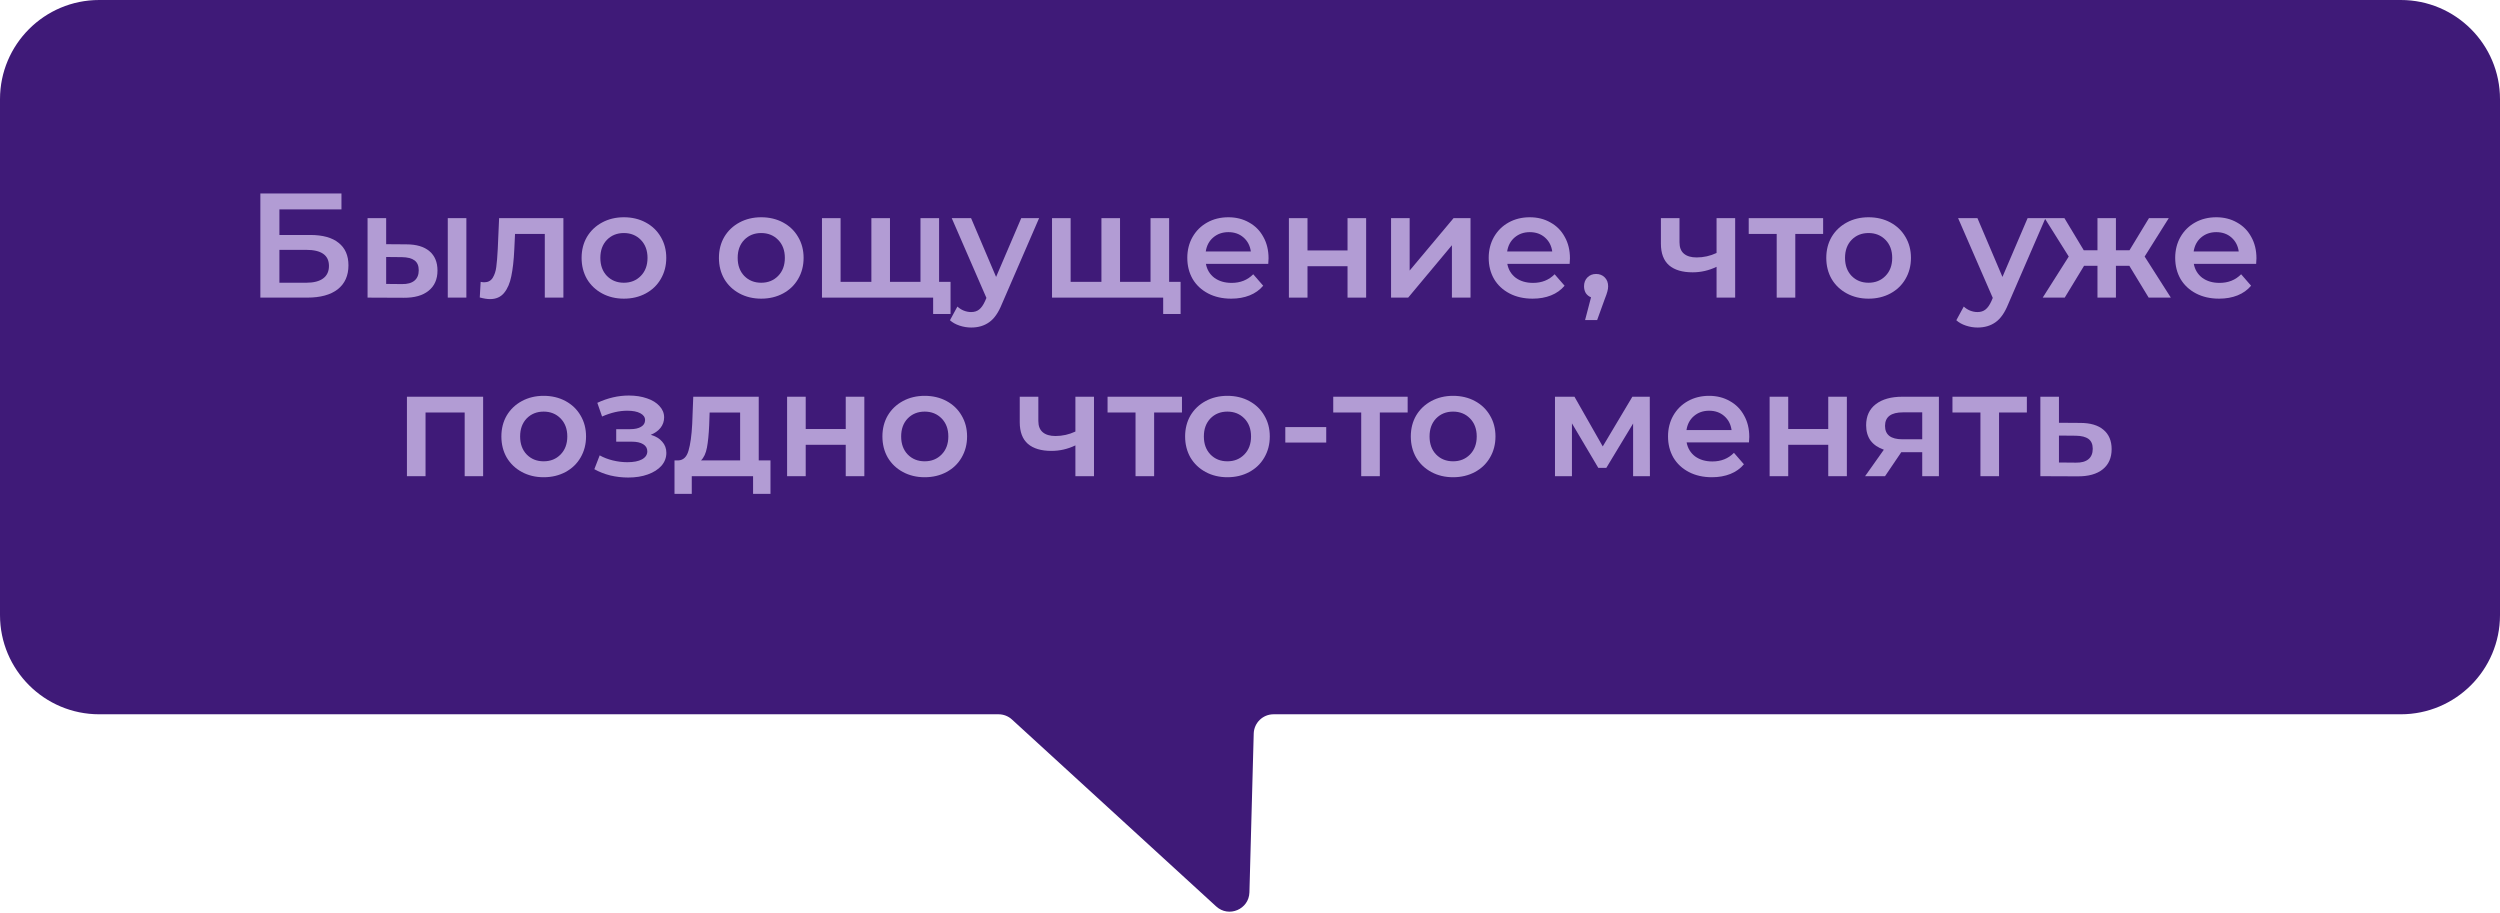 <?xml version="1.0" encoding="UTF-8"?> <svg xmlns="http://www.w3.org/2000/svg" width="252" height="92" viewBox="0 0 252 92" fill="none"><path fill-rule="evenodd" clip-rule="evenodd" d="M10 0C4.477 0 0 4.477 0 10V62C0 67.523 4.477 72 10 72H100.654C101.154 72 101.636 72.187 102.004 72.525L122.592 91.369C123.856 92.526 125.895 91.661 125.942 89.948L126.375 73.946C126.405 72.863 127.291 72 128.375 72H242C247.523 72 252 67.523 252 62V10C252 4.477 247.523 0 242 0H10Z" fill="#3F1A78"></path><path d="M26.244 19.5H34.419V21.105H28.164V23.685H31.269C32.529 23.685 33.484 23.95 34.134 24.48C34.794 25 35.124 25.755 35.124 26.745C35.124 27.785 34.764 28.59 34.044 29.16C33.324 29.72 32.299 30 30.969 30H26.244V19.5ZM30.864 28.5C31.614 28.5 32.184 28.355 32.574 28.065C32.964 27.775 33.159 27.355 33.159 26.805C33.159 25.725 32.394 25.185 30.864 25.185H28.164V28.5H30.864Z" fill="#B29CD4"></path><path d="M40.95 24.63C41.969 24.63 42.749 24.86 43.289 25.32C43.83 25.78 44.099 26.43 44.099 27.27C44.099 28.15 43.8 28.83 43.2 29.31C42.609 29.79 41.77 30.025 40.679 30.015L37.05 30V21.99H38.925V24.615L40.95 24.63ZM45.135 21.99H47.01V30H45.135V21.99ZM40.514 28.635C41.065 28.645 41.484 28.53 41.775 28.29C42.065 28.05 42.209 27.7 42.209 27.24C42.209 26.79 42.069 26.46 41.789 26.25C41.51 26.04 41.084 25.93 40.514 25.92L38.925 25.905V28.62L40.514 28.635Z" fill="#B29CD4"></path><path d="M56.79 21.99V30H54.915V23.58H51.915L51.84 25.17C51.79 26.23 51.69 27.12 51.54 27.84C51.4 28.55 51.155 29.115 50.805 29.535C50.465 29.945 49.995 30.15 49.395 30.15C49.115 30.15 48.77 30.095 48.36 29.985L48.45 28.41C48.59 28.44 48.71 28.455 48.81 28.455C49.19 28.455 49.475 28.305 49.665 28.005C49.855 27.695 49.975 27.33 50.025 26.91C50.085 26.48 50.135 25.87 50.175 25.08L50.31 21.99H56.79Z" fill="#B29CD4"></path><path d="M62.885 30.105C62.075 30.105 61.345 29.93 60.695 29.58C60.045 29.23 59.535 28.745 59.165 28.125C58.805 27.495 58.625 26.785 58.625 25.995C58.625 25.205 58.805 24.5 59.165 23.88C59.535 23.26 60.045 22.775 60.695 22.425C61.345 22.075 62.075 21.9 62.885 21.9C63.705 21.9 64.44 22.075 65.09 22.425C65.74 22.775 66.245 23.26 66.605 23.88C66.975 24.5 67.16 25.205 67.16 25.995C67.16 26.785 66.975 27.495 66.605 28.125C66.245 28.745 65.74 29.23 65.09 29.58C64.44 29.93 63.705 30.105 62.885 30.105ZM62.885 28.5C63.575 28.5 64.145 28.27 64.595 27.81C65.045 27.35 65.27 26.745 65.27 25.995C65.27 25.245 65.045 24.64 64.595 24.18C64.145 23.72 63.575 23.49 62.885 23.49C62.195 23.49 61.625 23.72 61.175 24.18C60.735 24.64 60.515 25.245 60.515 25.995C60.515 26.745 60.735 27.35 61.175 27.81C61.625 28.27 62.195 28.5 62.885 28.5Z" fill="#B29CD4"></path><path d="M76.728 30.105C75.918 30.105 75.188 29.93 74.538 29.58C73.888 29.23 73.378 28.745 73.008 28.125C72.648 27.495 72.468 26.785 72.468 25.995C72.468 25.205 72.648 24.5 73.008 23.88C73.378 23.26 73.888 22.775 74.538 22.425C75.188 22.075 75.918 21.9 76.728 21.9C77.548 21.9 78.283 22.075 78.933 22.425C79.583 22.775 80.088 23.26 80.448 23.88C80.818 24.5 81.003 25.205 81.003 25.995C81.003 26.785 80.818 27.495 80.448 28.125C80.088 28.745 79.583 29.23 78.933 29.58C78.283 29.93 77.548 30.105 76.728 30.105ZM76.728 28.5C77.418 28.5 77.988 28.27 78.438 27.81C78.888 27.35 79.113 26.745 79.113 25.995C79.113 25.245 78.888 24.64 78.438 24.18C77.988 23.72 77.418 23.49 76.728 23.49C76.038 23.49 75.468 23.72 75.018 24.18C74.578 24.64 74.358 25.245 74.358 25.995C74.358 26.745 74.578 27.35 75.018 27.81C75.468 28.27 76.038 28.5 76.728 28.5Z" fill="#B29CD4"></path><path d="M94.66 21.99V30H82.855V21.99H84.73V28.41H87.835V21.99H89.71V28.41H92.785V21.99H94.66ZM95.815 28.41V31.65H94.06V30H92.725V28.41H95.815Z" fill="#B29CD4"></path><path d="M104.741 21.99L100.991 30.645C100.641 31.515 100.216 32.125 99.716 32.475C99.216 32.835 98.611 33.015 97.901 33.015C97.501 33.015 97.106 32.95 96.716 32.82C96.326 32.69 96.006 32.51 95.756 32.28L96.506 30.9C96.686 31.07 96.896 31.205 97.136 31.305C97.386 31.405 97.636 31.455 97.886 31.455C98.216 31.455 98.486 31.37 98.696 31.2C98.916 31.03 99.116 30.745 99.296 30.345L99.431 30.03L95.936 21.99H97.886L100.406 27.915L102.941 21.99H104.741Z" fill="#B29CD4"></path><path d="M117.849 21.99V30H106.044V21.99H107.919V28.41H111.024V21.99H112.899V28.41H115.974V21.99H117.849ZM119.004 28.41V31.65H117.249V30H115.914V28.41H119.004Z" fill="#B29CD4"></path><path d="M127.87 26.04C127.87 26.17 127.86 26.355 127.84 26.595H121.555C121.665 27.185 121.95 27.655 122.41 28.005C122.88 28.345 123.46 28.515 124.15 28.515C125.03 28.515 125.755 28.225 126.325 27.645L127.33 28.8C126.97 29.23 126.515 29.555 125.965 29.775C125.415 29.995 124.795 30.105 124.105 30.105C123.225 30.105 122.45 29.93 121.78 29.58C121.11 29.23 120.59 28.745 120.22 28.125C119.86 27.495 119.68 26.785 119.68 25.995C119.68 25.215 119.855 24.515 120.205 23.895C120.565 23.265 121.06 22.775 121.69 22.425C122.32 22.075 123.03 21.9 123.82 21.9C124.6 21.9 125.295 22.075 125.905 22.425C126.525 22.765 127.005 23.25 127.345 23.88C127.695 24.5 127.87 25.22 127.87 26.04ZM123.82 23.4C123.22 23.4 122.71 23.58 122.29 23.94C121.88 24.29 121.63 24.76 121.54 25.35H126.085C126.005 24.77 125.76 24.3 125.35 23.94C124.94 23.58 124.43 23.4 123.82 23.4Z" fill="#B29CD4"></path><path d="M129.921 21.99H131.796V25.245H135.831V21.99H137.706V30H135.831V26.835H131.796V30H129.921V21.99Z" fill="#B29CD4"></path><path d="M140.218 21.99H142.093V27.27L146.518 21.99H148.228V30H146.353V24.72L141.943 30H140.218V21.99Z" fill="#B29CD4"></path><path d="M158.251 26.04C158.251 26.17 158.241 26.355 158.221 26.595H151.936C152.046 27.185 152.331 27.655 152.791 28.005C153.261 28.345 153.841 28.515 154.531 28.515C155.411 28.515 156.136 28.225 156.706 27.645L157.711 28.8C157.351 29.23 156.896 29.555 156.346 29.775C155.796 29.995 155.176 30.105 154.486 30.105C153.606 30.105 152.831 29.93 152.161 29.58C151.491 29.23 150.971 28.745 150.601 28.125C150.241 27.495 150.061 26.785 150.061 25.995C150.061 25.215 150.236 24.515 150.586 23.895C150.946 23.265 151.441 22.775 152.071 22.425C152.701 22.075 153.411 21.9 154.201 21.9C154.981 21.9 155.676 22.075 156.286 22.425C156.906 22.765 157.386 23.25 157.726 23.88C158.076 24.5 158.251 25.22 158.251 26.04ZM154.201 23.4C153.601 23.4 153.091 23.58 152.671 23.94C152.261 24.29 152.011 24.76 151.921 25.35H156.466C156.386 24.77 156.141 24.3 155.731 23.94C155.321 23.58 154.811 23.4 154.201 23.4Z" fill="#B29CD4"></path><path d="M160.886 27.615C161.236 27.615 161.526 27.73 161.756 27.96C161.986 28.19 162.101 28.49 162.101 28.86C162.101 29.02 162.076 29.19 162.026 29.37C161.986 29.54 161.896 29.8 161.756 30.15L160.991 32.265H159.776L160.376 29.97C160.156 29.88 159.981 29.74 159.851 29.55C159.731 29.35 159.671 29.12 159.671 28.86C159.671 28.49 159.786 28.19 160.016 27.96C160.246 27.73 160.536 27.615 160.886 27.615Z" fill="#B29CD4"></path><path d="M174.904 21.99V30H173.029V26.895C172.259 27.265 171.454 27.45 170.614 27.45C169.584 27.45 168.794 27.215 168.244 26.745C167.694 26.265 167.419 25.535 167.419 24.555V21.99H169.294V24.435C169.294 24.945 169.444 25.325 169.744 25.575C170.044 25.825 170.469 25.95 171.019 25.95C171.719 25.95 172.389 25.8 173.029 25.5V21.99H174.904Z" fill="#B29CD4"></path><path d="M183.771 23.58H180.966V30H179.091V23.58H176.271V21.99H183.771V23.58Z" fill="#B29CD4"></path><path d="M188.349 30.105C187.539 30.105 186.809 29.93 186.159 29.58C185.509 29.23 184.999 28.745 184.629 28.125C184.269 27.495 184.089 26.785 184.089 25.995C184.089 25.205 184.269 24.5 184.629 23.88C184.999 23.26 185.509 22.775 186.159 22.425C186.809 22.075 187.539 21.9 188.349 21.9C189.169 21.9 189.904 22.075 190.554 22.425C191.204 22.775 191.709 23.26 192.069 23.88C192.439 24.5 192.624 25.205 192.624 25.995C192.624 26.785 192.439 27.495 192.069 28.125C191.709 28.745 191.204 29.23 190.554 29.58C189.904 29.93 189.169 30.105 188.349 30.105ZM188.349 28.5C189.039 28.5 189.609 28.27 190.059 27.81C190.509 27.35 190.734 26.745 190.734 25.995C190.734 25.245 190.509 24.64 190.059 24.18C189.609 23.72 189.039 23.49 188.349 23.49C187.659 23.49 187.089 23.72 186.639 24.18C186.199 24.64 185.979 25.245 185.979 25.995C185.979 26.745 186.199 27.35 186.639 27.81C187.089 28.27 187.659 28.5 188.349 28.5Z" fill="#B29CD4"></path><path d="M206.182 21.99L202.432 30.645C202.082 31.515 201.657 32.125 201.157 32.475C200.657 32.835 200.052 33.015 199.342 33.015C198.942 33.015 198.547 32.95 198.157 32.82C197.767 32.69 197.447 32.51 197.197 32.28L197.947 30.9C198.127 31.07 198.337 31.205 198.577 31.305C198.827 31.405 199.077 31.455 199.327 31.455C199.657 31.455 199.927 31.37 200.137 31.2C200.357 31.03 200.557 30.745 200.737 30.345L200.872 30.03L197.377 21.99H199.327L201.847 27.915L204.382 21.99H206.182Z" fill="#B29CD4"></path><path d="M214.635 26.79H213.285V30H211.425V26.79H210.075L208.125 30H205.905L208.53 25.86L206.1 21.99H208.095L210.045 25.23H211.425V21.99H213.285V25.23H214.65L216.615 21.99H218.61L216.18 25.86L218.82 30H216.585L214.635 26.79Z" fill="#B29CD4"></path><path d="M227.45 26.04C227.45 26.17 227.44 26.355 227.42 26.595H221.135C221.245 27.185 221.53 27.655 221.99 28.005C222.46 28.345 223.04 28.515 223.73 28.515C224.61 28.515 225.335 28.225 225.905 27.645L226.91 28.8C226.55 29.23 226.095 29.555 225.545 29.775C224.995 29.995 224.375 30.105 223.685 30.105C222.805 30.105 222.03 29.93 221.36 29.58C220.69 29.23 220.17 28.745 219.8 28.125C219.44 27.495 219.26 26.785 219.26 25.995C219.26 25.215 219.435 24.515 219.785 23.895C220.145 23.265 220.64 22.775 221.27 22.425C221.9 22.075 222.61 21.9 223.4 21.9C224.18 21.9 224.875 22.075 225.485 22.425C226.105 22.765 226.585 23.25 226.925 23.88C227.275 24.5 227.45 25.22 227.45 26.04ZM223.4 23.4C222.8 23.4 222.29 23.58 221.87 23.94C221.46 24.29 221.21 24.76 221.12 25.35H225.665C225.585 24.77 225.34 24.3 224.93 23.94C224.52 23.58 224.01 23.4 223.4 23.4Z" fill="#B29CD4"></path><path d="M48.699 39.99V48H46.839V41.58H42.894V48H41.019V39.99H48.699Z" fill="#B29CD4"></path><path d="M54.799 48.105C53.989 48.105 53.259 47.93 52.609 47.58C51.959 47.23 51.449 46.745 51.079 46.125C50.719 45.495 50.539 44.785 50.539 43.995C50.539 43.205 50.719 42.5 51.079 41.88C51.449 41.26 51.959 40.775 52.609 40.425C53.259 40.075 53.989 39.9 54.799 39.9C55.619 39.9 56.354 40.075 57.004 40.425C57.654 40.775 58.159 41.26 58.519 41.88C58.889 42.5 59.074 43.205 59.074 43.995C59.074 44.785 58.889 45.495 58.519 46.125C58.159 46.745 57.654 47.23 57.004 47.58C56.354 47.93 55.619 48.105 54.799 48.105ZM54.799 46.5C55.489 46.5 56.059 46.27 56.509 45.81C56.959 45.35 57.184 44.745 57.184 43.995C57.184 43.245 56.959 42.64 56.509 42.18C56.059 41.72 55.489 41.49 54.799 41.49C54.109 41.49 53.539 41.72 53.089 42.18C52.649 42.64 52.429 43.245 52.429 43.995C52.429 44.745 52.649 45.35 53.089 45.81C53.539 46.27 54.109 46.5 54.799 46.5Z" fill="#B29CD4"></path><path d="M65.594 43.83C66.094 43.97 66.479 44.2 66.749 44.52C67.029 44.83 67.169 45.205 67.169 45.645C67.169 46.135 67.004 46.57 66.674 46.95C66.344 47.32 65.889 47.61 65.309 47.82C64.729 48.03 64.069 48.135 63.329 48.135C62.709 48.135 62.104 48.065 61.514 47.925C60.924 47.775 60.389 47.565 59.909 47.295L60.449 45.9C60.839 46.12 61.279 46.29 61.769 46.41C62.259 46.53 62.749 46.59 63.239 46.59C63.869 46.59 64.359 46.495 64.709 46.305C65.069 46.105 65.249 45.835 65.249 45.495C65.249 45.185 65.109 44.945 64.829 44.775C64.559 44.605 64.174 44.52 63.674 44.52H62.114V43.26H63.524C63.994 43.26 64.359 43.18 64.619 43.02C64.889 42.86 65.024 42.635 65.024 42.345C65.024 42.055 64.864 41.825 64.544 41.655C64.224 41.485 63.784 41.4 63.224 41.4C62.424 41.4 61.579 41.595 60.689 41.985L60.209 40.605C61.259 40.115 62.319 39.87 63.389 39.87C64.069 39.87 64.679 39.965 65.219 40.155C65.759 40.335 66.179 40.595 66.479 40.935C66.789 41.265 66.944 41.645 66.944 42.075C66.944 42.465 66.824 42.815 66.584 43.125C66.344 43.425 66.014 43.66 65.594 43.83Z" fill="#B29CD4"></path><path d="M77.665 46.41V49.785H75.91V48H69.73V49.785H67.99V46.41H68.365C68.875 46.39 69.22 46.065 69.4 45.435C69.59 44.795 69.715 43.895 69.775 42.735L69.88 39.99H76.48V46.41H77.665ZM71.485 42.87C71.445 43.79 71.37 44.54 71.26 45.12C71.15 45.7 70.95 46.13 70.66 46.41H74.605V41.58H71.53L71.485 42.87Z" fill="#B29CD4"></path><path d="M79.34 39.99H81.215V43.245H85.25V39.99H87.125V48H85.25V44.835H81.215V48H79.34V39.99Z" fill="#B29CD4"></path><path d="M93.207 48.105C92.397 48.105 91.667 47.93 91.017 47.58C90.367 47.23 89.857 46.745 89.487 46.125C89.127 45.495 88.947 44.785 88.947 43.995C88.947 43.205 89.127 42.5 89.487 41.88C89.857 41.26 90.367 40.775 91.017 40.425C91.667 40.075 92.397 39.9 93.207 39.9C94.027 39.9 94.762 40.075 95.412 40.425C96.062 40.775 96.567 41.26 96.927 41.88C97.297 42.5 97.482 43.205 97.482 43.995C97.482 44.785 97.297 45.495 96.927 46.125C96.567 46.745 96.062 47.23 95.412 47.58C94.762 47.93 94.027 48.105 93.207 48.105ZM93.207 46.5C93.897 46.5 94.467 46.27 94.917 45.81C95.367 45.35 95.592 44.745 95.592 43.995C95.592 43.245 95.367 42.64 94.917 42.18C94.467 41.72 93.897 41.49 93.207 41.49C92.517 41.49 91.947 41.72 91.497 42.18C91.057 42.64 90.837 43.245 90.837 43.995C90.837 44.745 91.057 45.35 91.497 45.81C91.947 46.27 92.517 46.5 93.207 46.5Z" fill="#B29CD4"></path><path d="M110.275 39.99V48H108.4V44.895C107.63 45.265 106.825 45.45 105.985 45.45C104.955 45.45 104.165 45.215 103.615 44.745C103.065 44.265 102.79 43.535 102.79 42.555V39.99H104.665V42.435C104.665 42.945 104.815 43.325 105.115 43.575C105.415 43.825 105.84 43.95 106.39 43.95C107.09 43.95 107.76 43.8 108.4 43.5V39.99H110.275Z" fill="#B29CD4"></path><path d="M119.142 41.58H116.337V48H114.462V41.58H111.642V39.99H119.142V41.58Z" fill="#B29CD4"></path><path d="M123.72 48.105C122.91 48.105 122.18 47.93 121.53 47.58C120.88 47.23 120.37 46.745 120 46.125C119.64 45.495 119.46 44.785 119.46 43.995C119.46 43.205 119.64 42.5 120 41.88C120.37 41.26 120.88 40.775 121.53 40.425C122.18 40.075 122.91 39.9 123.72 39.9C124.54 39.9 125.275 40.075 125.925 40.425C126.575 40.775 127.08 41.26 127.44 41.88C127.81 42.5 127.995 43.205 127.995 43.995C127.995 44.785 127.81 45.495 127.44 46.125C127.08 46.745 126.575 47.23 125.925 47.58C125.275 47.93 124.54 48.105 123.72 48.105ZM123.72 46.5C124.41 46.5 124.98 46.27 125.43 45.81C125.88 45.35 126.105 44.745 126.105 43.995C126.105 43.245 125.88 42.64 125.43 42.18C124.98 41.72 124.41 41.49 123.72 41.49C123.03 41.49 122.46 41.72 122.01 42.18C121.57 42.64 121.35 43.245 121.35 43.995C121.35 44.745 121.57 45.35 122.01 45.81C122.46 46.27 123.03 46.5 123.72 46.5Z" fill="#B29CD4"></path><path d="M129.559 43.05H133.684V44.61H129.559V43.05Z" fill="#B29CD4"></path><path d="M141.891 41.58H139.086V48H137.211V41.58H134.391V39.99H141.891V41.58Z" fill="#B29CD4"></path><path d="M146.469 48.105C145.659 48.105 144.929 47.93 144.279 47.58C143.629 47.23 143.119 46.745 142.749 46.125C142.389 45.495 142.209 44.785 142.209 43.995C142.209 43.205 142.389 42.5 142.749 41.88C143.119 41.26 143.629 40.775 144.279 40.425C144.929 40.075 145.659 39.9 146.469 39.9C147.289 39.9 148.024 40.075 148.674 40.425C149.324 40.775 149.829 41.26 150.189 41.88C150.559 42.5 150.744 43.205 150.744 43.995C150.744 44.785 150.559 45.495 150.189 46.125C149.829 46.745 149.324 47.23 148.674 47.58C148.024 47.93 147.289 48.105 146.469 48.105ZM146.469 46.5C147.159 46.5 147.729 46.27 148.179 45.81C148.629 45.35 148.854 44.745 148.854 43.995C148.854 43.245 148.629 42.64 148.179 42.18C147.729 41.72 147.159 41.49 146.469 41.49C145.779 41.49 145.209 41.72 144.759 42.18C144.319 42.64 144.099 43.245 144.099 43.995C144.099 44.745 144.319 45.35 144.759 45.81C145.209 46.27 145.779 46.5 146.469 46.5Z" fill="#B29CD4"></path><path d="M164.617 48V42.69L161.917 47.16H161.107L158.452 42.675V48H156.742V39.99H158.707L161.557 45L164.542 39.99H166.297L166.312 48H164.617Z" fill="#B29CD4"></path><path d="M176.327 44.04C176.327 44.17 176.317 44.355 176.297 44.595H170.012C170.122 45.185 170.407 45.655 170.867 46.005C171.337 46.345 171.917 46.515 172.607 46.515C173.487 46.515 174.212 46.225 174.782 45.645L175.787 46.8C175.427 47.23 174.972 47.555 174.422 47.775C173.872 47.995 173.252 48.105 172.562 48.105C171.682 48.105 170.907 47.93 170.237 47.58C169.567 47.23 169.047 46.745 168.677 46.125C168.317 45.495 168.137 44.785 168.137 43.995C168.137 43.215 168.312 42.515 168.662 41.895C169.022 41.265 169.517 40.775 170.147 40.425C170.777 40.075 171.487 39.9 172.277 39.9C173.057 39.9 173.752 40.075 174.362 40.425C174.982 40.765 175.462 41.25 175.802 41.88C176.152 42.5 176.327 43.22 176.327 44.04ZM172.277 41.4C171.677 41.4 171.167 41.58 170.747 41.94C170.337 42.29 170.087 42.76 169.997 43.35H174.542C174.462 42.77 174.217 42.3 173.807 41.94C173.397 41.58 172.887 41.4 172.277 41.4Z" fill="#B29CD4"></path><path d="M178.378 39.99H180.253V43.245H184.288V39.99H186.163V48H184.288V44.835H180.253V48H178.378V39.99Z" fill="#B29CD4"></path><path d="M195.441 39.99V48H193.761V45.585H191.646L190.011 48H188.001L189.891 45.33C189.311 45.13 188.866 44.825 188.556 44.415C188.256 43.995 188.106 43.48 188.106 42.87C188.106 41.95 188.431 41.24 189.081 40.74C189.731 40.24 190.626 39.99 191.766 39.99H195.441ZM191.826 41.565C190.616 41.565 190.011 42.02 190.011 42.93C190.011 43.83 190.596 44.28 191.766 44.28H193.761V41.565H191.826Z" fill="#B29CD4"></path><path d="M204.308 41.58H201.503V48H199.628V41.58H196.808V39.99H204.308V41.58Z" fill="#B29CD4"></path><path d="M209.688 42.63C210.708 42.63 211.488 42.86 212.028 43.32C212.578 43.78 212.853 44.43 212.853 45.27C212.853 46.15 212.553 46.83 211.953 47.31C211.353 47.79 210.508 48.025 209.418 48.015L205.668 48V39.99H207.543V42.615L209.688 42.63ZM209.253 46.635C209.803 46.645 210.223 46.53 210.513 46.29C210.803 46.05 210.948 45.7 210.948 45.24C210.948 44.79 210.808 44.46 210.528 44.25C210.248 44.04 209.823 43.93 209.253 43.92L207.543 43.905V46.62L209.253 46.635Z" fill="#B29CD4"></path></svg> 